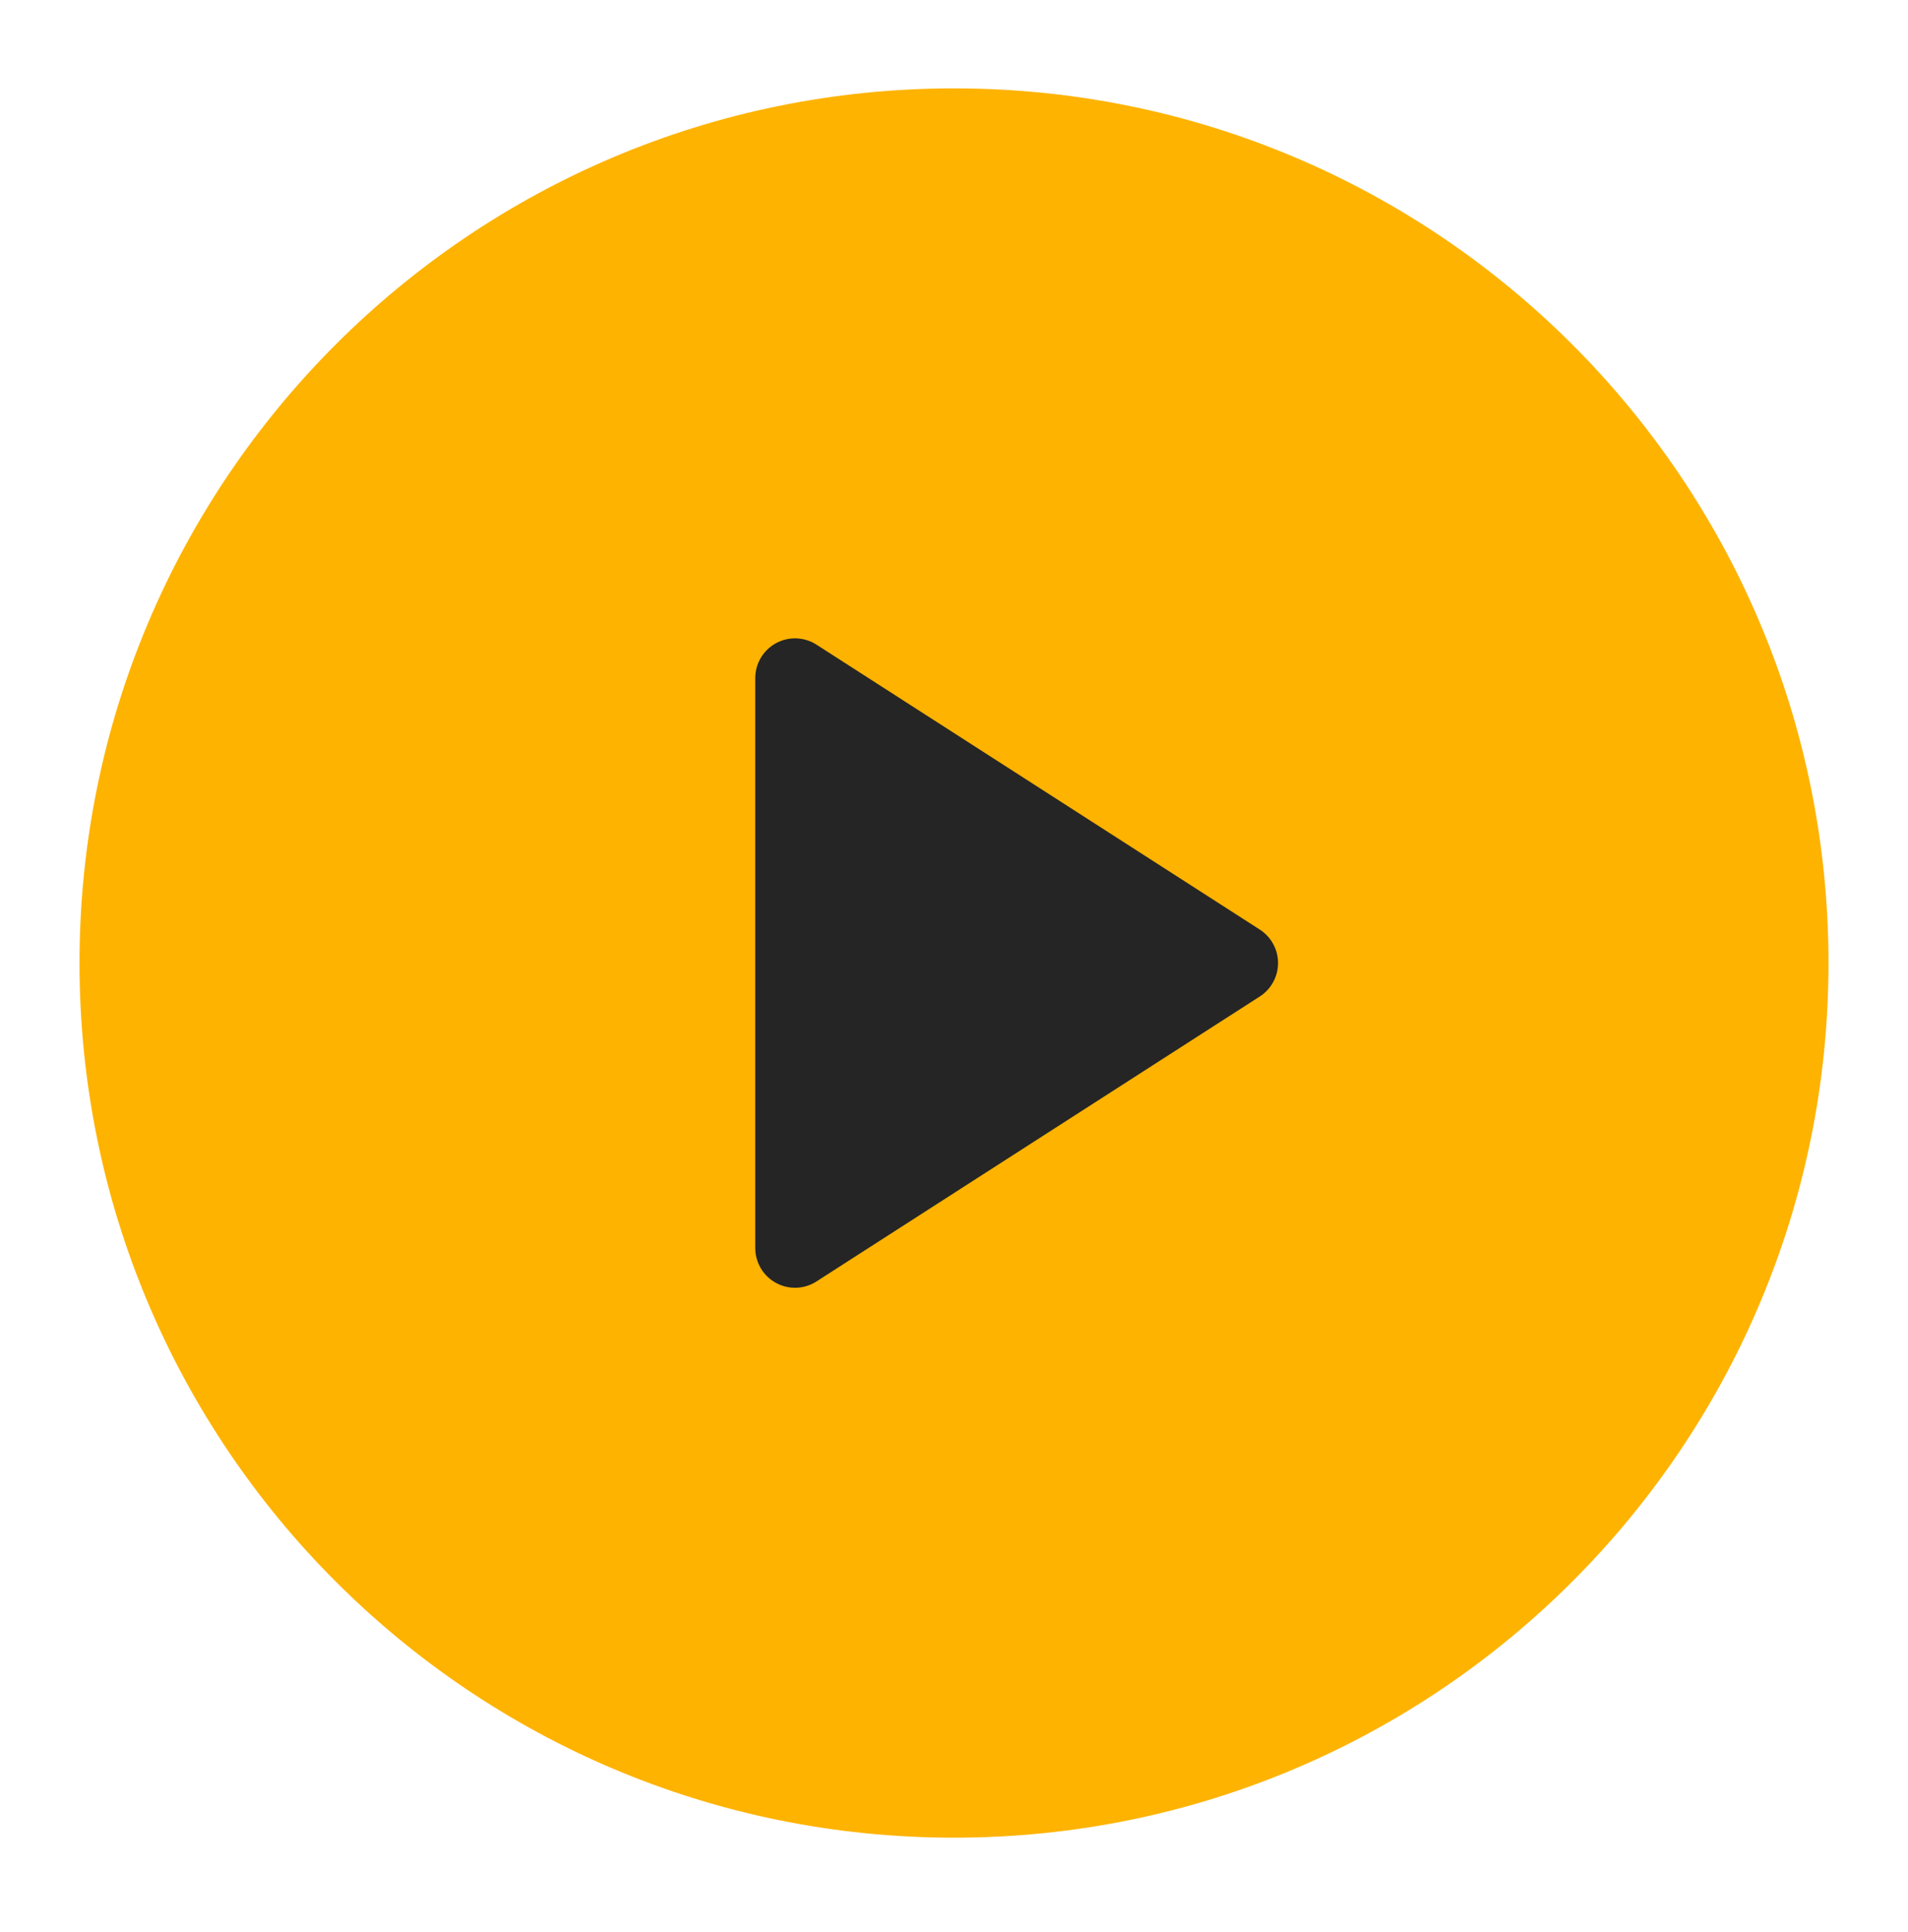 <?xml version="1.0" encoding="UTF-8"?> <svg xmlns="http://www.w3.org/2000/svg" width="81" height="82" viewBox="0 0 81 82" fill="none"><path d="M3.375 40.876C3.375 20.373 19.997 3.751 40.5 3.751C61.003 3.751 77.625 20.373 77.625 40.876C77.625 61.379 61.003 78.001 40.5 78.001C19.997 78.001 3.375 61.379 3.375 40.876Z" fill="#FEB300"></path><path d="M32.062 52.972V28.78C32.063 28.477 32.145 28.18 32.3 27.92C32.454 27.66 32.676 27.446 32.942 27.301C33.208 27.156 33.508 27.085 33.81 27.096C34.112 27.107 34.407 27.199 34.661 27.362L53.48 39.455C53.718 39.608 53.915 39.818 54.05 40.066C54.186 40.314 54.257 40.593 54.257 40.876C54.257 41.159 54.186 41.437 54.05 41.685C53.915 41.934 53.718 42.144 53.48 42.297L34.661 54.392C34.407 54.556 34.112 54.648 33.81 54.659C33.508 54.669 33.208 54.599 32.942 54.454C32.676 54.309 32.454 54.095 32.3 53.835C32.145 53.575 32.063 53.278 32.062 52.975V52.972Z" fill="#252525"></path></svg> 